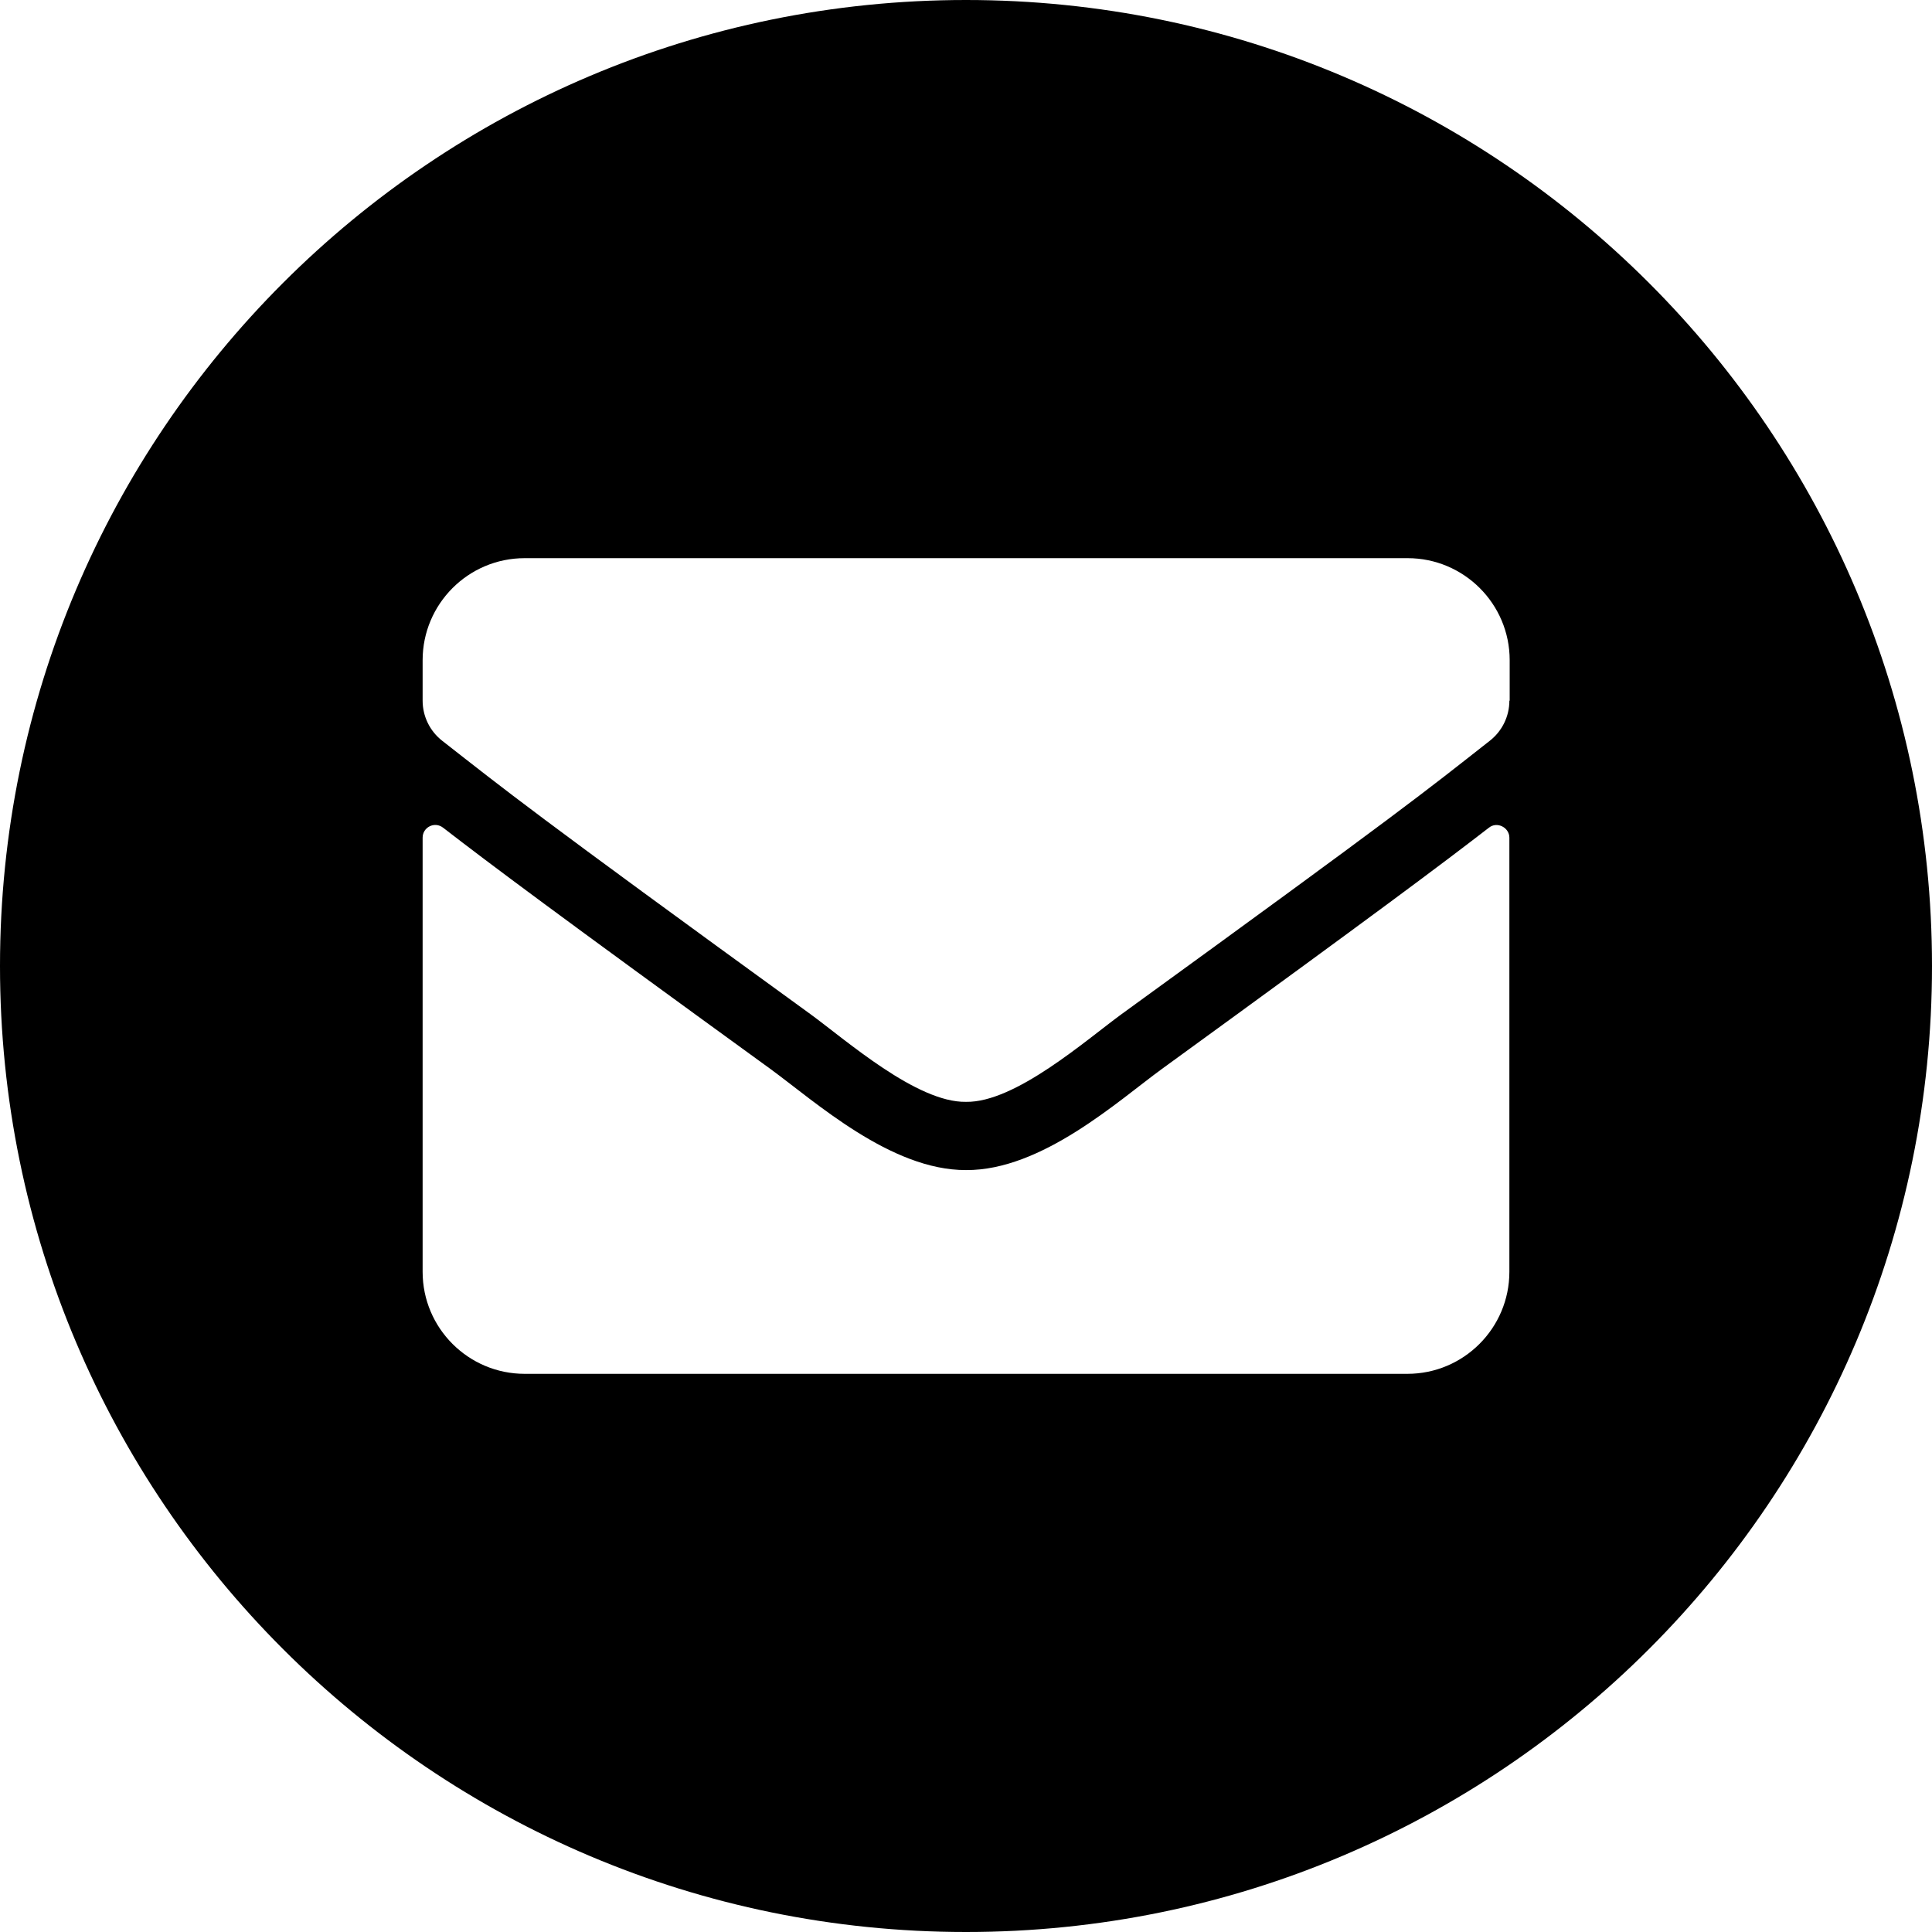 <?xml version="1.0" encoding="utf-8"?>
<svg version="1.1" id="icon_mail" class="icon-round" xmlns="http://www.w3.org/2000/svg" xmlns:xlink="http://www.w3.org/1999/xlink" x="0" y="0" width="64" height="64" viewBox="0 0 640 640" style="enable-background:new 0 0 640 640;" xml:space="preserve">
<path d="M320,0C143.3,0,0,143.3,0,320s143.3,320,320,320s320-143.3,320-320S496.7,0,320,0z M500,421.3c0,18.6-15.1,33.8-33.8,33.8
	H173.8c-18.6,0-33.8-15.1-33.8-33.8V277.5c0-3.5,4-5.5,6.8-3.3c15.8,12.2,36.6,27.8,108.4,79.9c14.8,10.8,39.9,33.6,64.8,33.5
	c25.1,0.2,50.6-23.1,64.9-33.5c71.7-52.1,92.5-67.7,108.3-79.9c2.7-2.2,6.8-0.1,6.8,3.3V421.3z M500,232.1c0,5.2-2.4,10.1-6.5,13.3
	c-21.5,16.9-28.6,22.8-121.9,90.5c-11.8,8.6-35.3,29.4-51.6,29.1v0c-16.3,0.3-39.8-20.5-51.6-29.1c-93.3-67.7-100.4-73.7-121.9-90.5
	c-4.1-3.2-6.5-8.1-6.5-13.3v-13.4c0-18.6,15.1-33.8,33.8-33.8h292.5c18.6,0,33.8,15.1,33.8,33.8V232.1z"/>
</svg>
